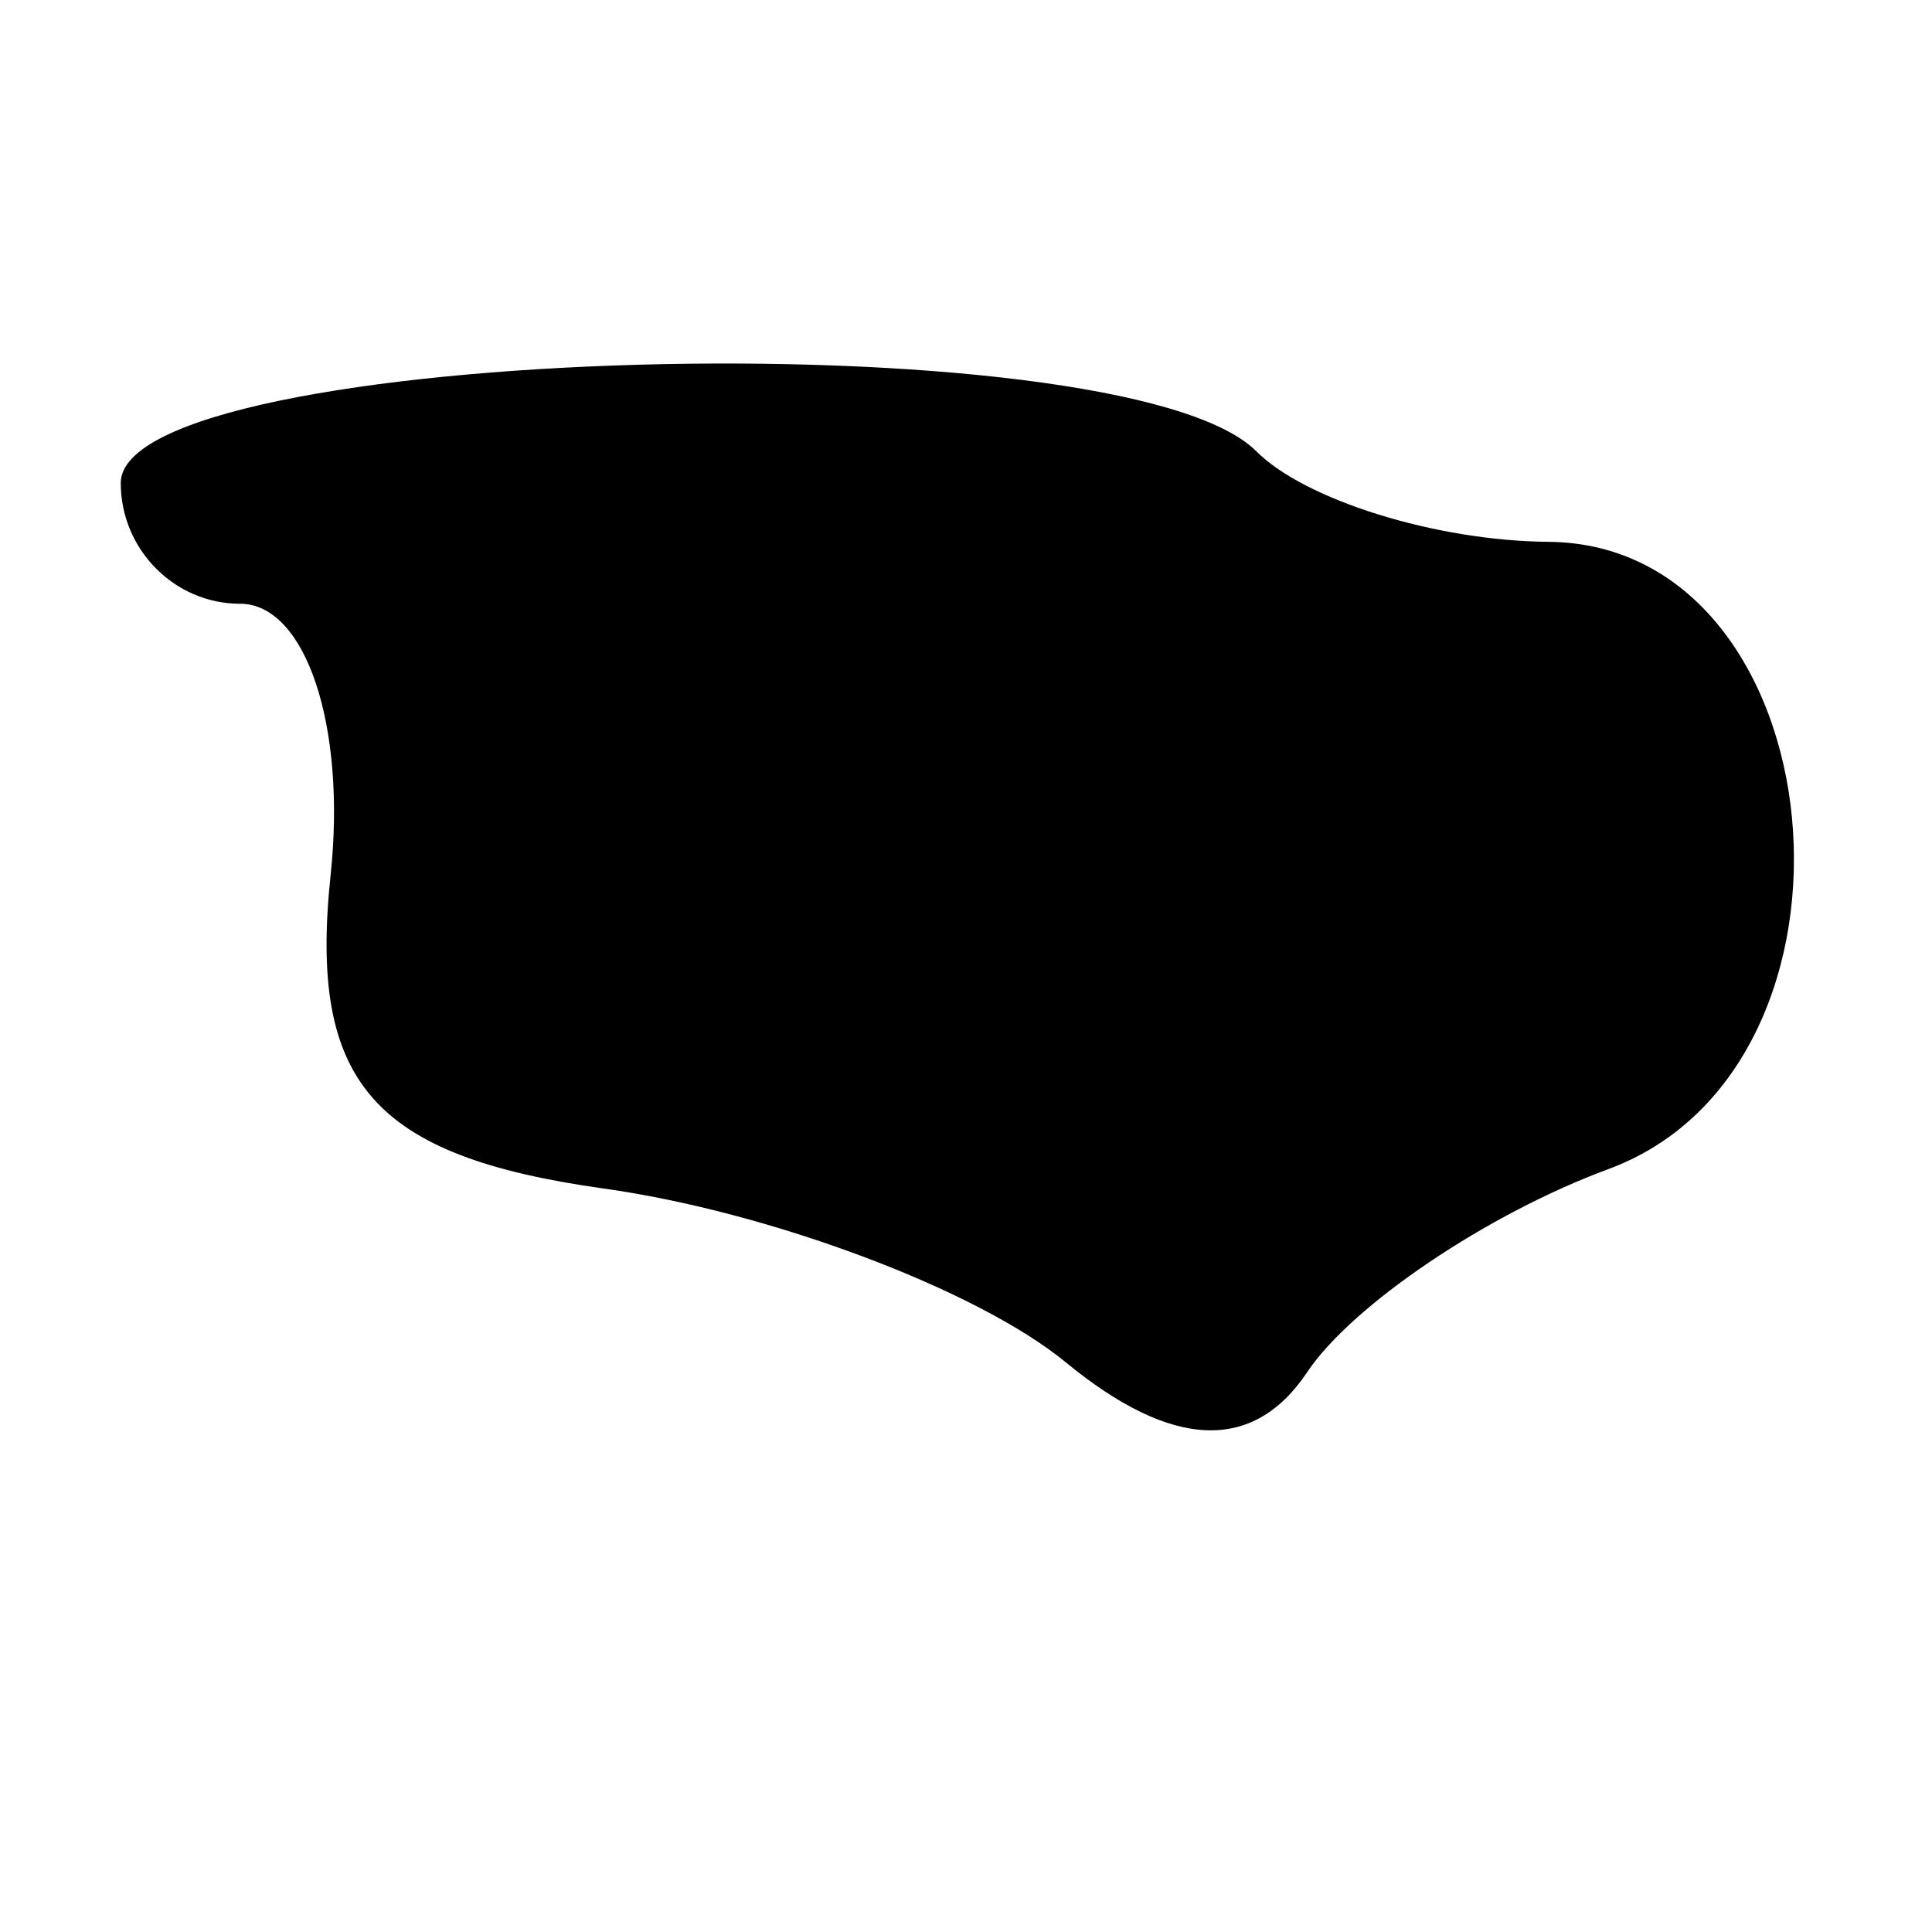 <svg xmlns="http://www.w3.org/2000/svg" width="16" height="16" viewBox="0 0 16 16" version="1.1">
	<path d="M 1 4 C 1 4.550, 1.445 5, 1.988 5 C 2.532 5, 2.869 6.011, 2.738 7.247 C 2.556 8.966, 3.087 9.575, 5 9.843 C 6.375 10.035, 8.097 10.682, 8.826 11.282 C 9.706 12.005, 10.379 12.032, 10.826 11.363 C 11.197 10.808, 12.319 10.051, 13.320 9.682 C 15.638 8.825, 15.222 4.505, 12.821 4.487 C 11.897 4.480, 10.809 4.143, 10.404 3.737 C 9.289 2.622, 1 2.854, 1 4" stroke="none" fill="black" fill-rule="evenodd"/>
</svg>